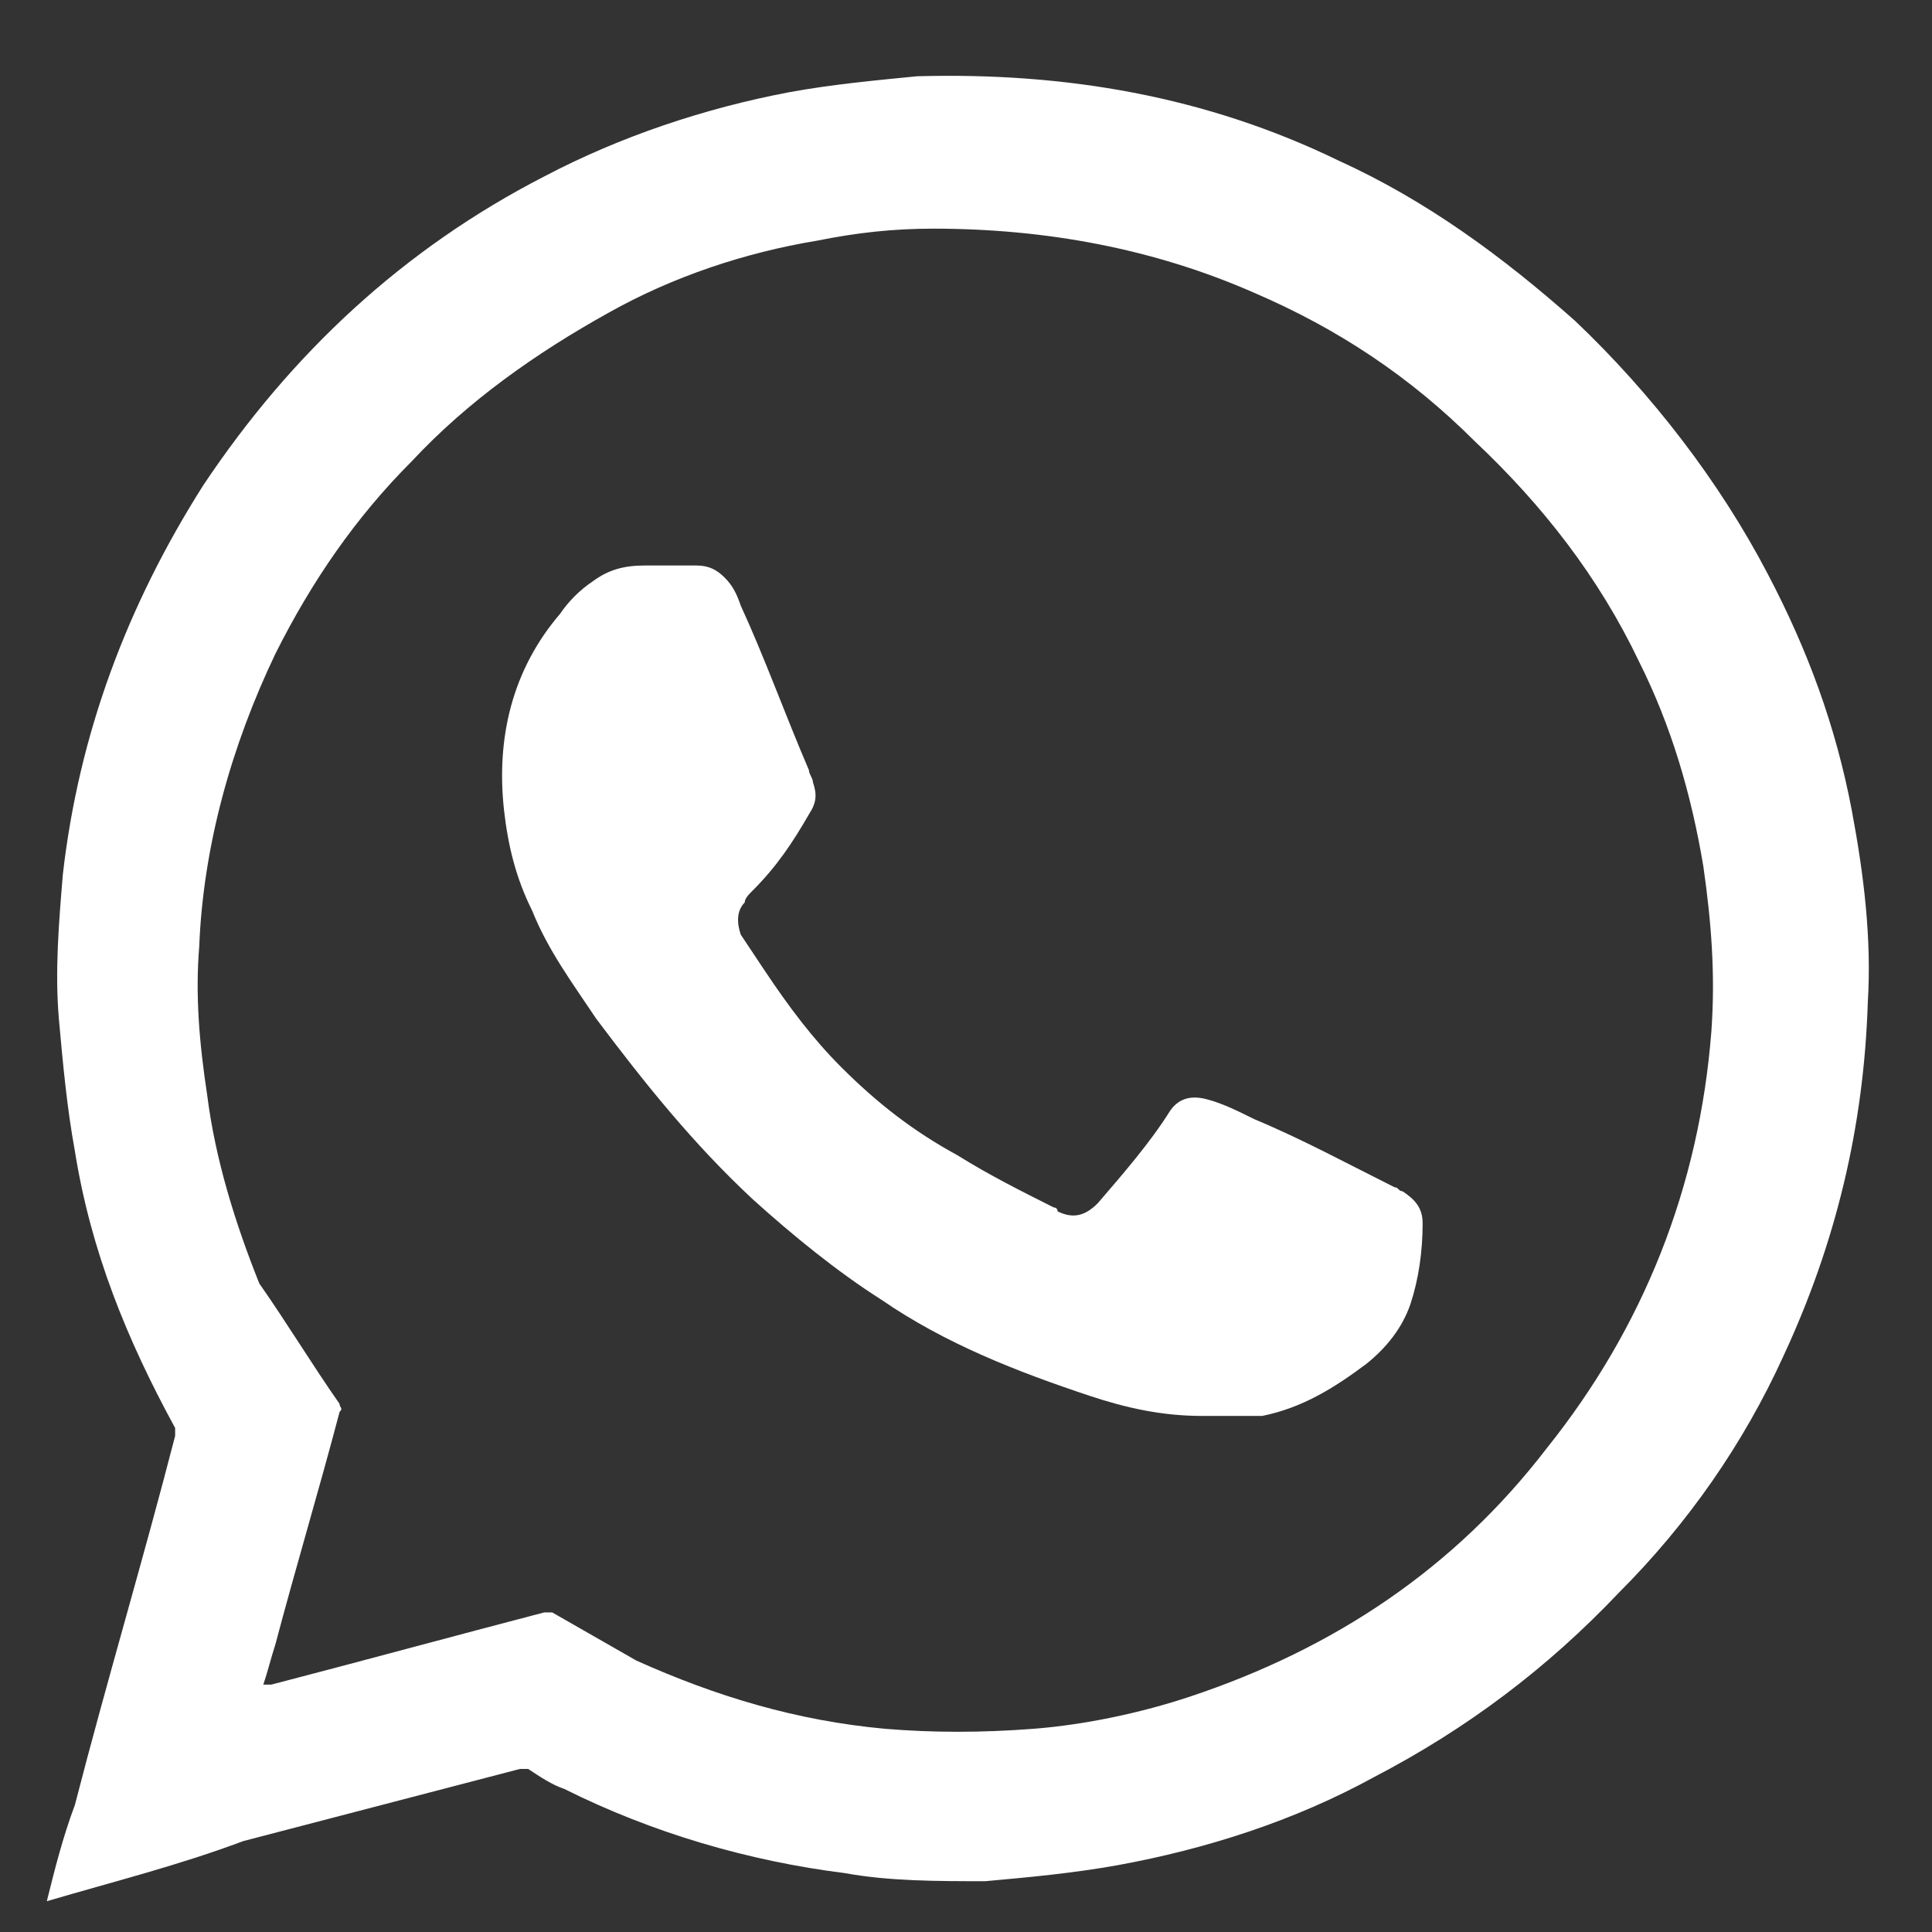 <svg width="17" height="17" viewBox="0 0 17 17" fill="none" xmlns="http://www.w3.org/2000/svg">
<rect x="0" y="0" width="17" height="17" fill="#333333" stroke="none"/>
<path d="M0.412 16.729C0.482 16.447 0.553 16.165 0.659 15.882C0.941 14.788 1.259 13.729 1.541 12.635C1.541 12.6 1.541 12.6 1.541 12.565C1.117 11.788 0.8 11.012 0.659 10.129C0.588 9.741 0.553 9.353 0.518 8.965C0.482 8.541 0.518 8.118 0.553 7.694C0.694 6.459 1.117 5.329 1.788 4.271C2.565 3.106 3.553 2.188 4.788 1.553C5.459 1.2 6.2 0.953 6.941 0.812C7.329 0.741 7.718 0.706 8.07 0.671C9.376 0.635 10.612 0.847 11.776 1.412C12.553 1.765 13.223 2.259 13.859 2.823C14.529 3.459 15.129 4.235 15.553 5.047C15.906 5.718 16.153 6.388 16.294 7.129C16.4 7.694 16.47 8.259 16.435 8.823C16.4 9.918 16.153 10.941 15.694 11.929C15.341 12.706 14.847 13.412 14.247 14.012C13.612 14.682 12.906 15.212 12.094 15.635C11.388 16.023 10.612 16.27 9.835 16.412C9.447 16.482 9.059 16.518 8.67 16.553C8.247 16.553 7.823 16.553 7.435 16.482C6.588 16.376 5.741 16.129 4.965 15.741C4.859 15.706 4.753 15.635 4.647 15.565C4.612 15.565 4.612 15.565 4.576 15.565C3.765 15.776 2.953 15.988 2.141 16.2C1.576 16.412 1.012 16.553 0.412 16.729ZM2.317 14.823C2.353 14.823 2.353 14.823 2.388 14.823C3.2 14.612 3.976 14.4 4.788 14.188C4.823 14.188 4.859 14.188 4.859 14.188C5.106 14.329 5.353 14.47 5.6 14.612C6.306 14.929 7.012 15.141 7.788 15.212C8.212 15.247 8.635 15.247 9.094 15.212C9.553 15.176 10.047 15.07 10.47 14.929C11.741 14.506 12.8 13.8 13.612 12.741C14.459 11.682 14.953 10.447 15.059 9.071C15.094 8.576 15.059 8.118 14.988 7.623C14.882 6.988 14.706 6.388 14.423 5.823C14.07 5.082 13.576 4.447 12.976 3.882C12.412 3.318 11.776 2.894 11.035 2.576C10.153 2.188 9.2 2.012 8.212 2.012C7.859 2.012 7.541 2.047 7.188 2.118C6.553 2.223 5.918 2.435 5.353 2.753C4.718 3.106 4.117 3.529 3.623 4.059C3.129 4.553 2.741 5.118 2.423 5.753C2.035 6.565 1.788 7.447 1.753 8.329C1.718 8.753 1.753 9.176 1.823 9.635C1.894 10.2 2.07 10.765 2.282 11.294C2.529 11.647 2.741 12 2.988 12.353C2.988 12.388 3.023 12.388 2.988 12.424C2.812 13.094 2.6 13.8 2.423 14.47C2.388 14.576 2.353 14.718 2.317 14.823Z" fill="white"/>
<path d="M10.576 12.459C10.223 12.459 9.906 12.388 9.588 12.282C8.953 12.071 8.318 11.824 7.753 11.435C7.365 11.188 6.976 10.871 6.624 10.553C6.094 10.059 5.671 9.529 5.247 8.965C5.035 8.647 4.824 8.365 4.682 8.012C4.541 7.729 4.471 7.447 4.435 7.129C4.365 6.494 4.506 5.894 4.929 5.4C5 5.294 5.106 5.188 5.212 5.118C5.353 5.012 5.494 4.976 5.671 4.976C5.812 4.976 5.953 4.976 6.129 4.976C6.235 4.976 6.306 5.012 6.376 5.082C6.447 5.153 6.482 5.224 6.518 5.329C6.729 5.788 6.906 6.282 7.118 6.777C7.118 6.812 7.153 6.847 7.153 6.882C7.188 6.988 7.188 7.059 7.118 7.165C6.976 7.412 6.835 7.624 6.624 7.835C6.588 7.871 6.553 7.906 6.553 7.941C6.482 8.012 6.482 8.118 6.518 8.224C6.588 8.329 6.659 8.435 6.729 8.541C6.941 8.859 7.153 9.141 7.4 9.388C7.718 9.706 8.035 9.953 8.424 10.165C8.706 10.341 8.988 10.482 9.271 10.624C9.271 10.624 9.306 10.624 9.306 10.659C9.447 10.729 9.553 10.694 9.659 10.588C9.871 10.341 10.118 10.059 10.294 9.777C10.365 9.671 10.471 9.635 10.612 9.671C10.753 9.706 10.894 9.777 11.035 9.847C11.459 10.024 11.847 10.235 12.271 10.447C12.306 10.447 12.306 10.482 12.341 10.482C12.447 10.553 12.518 10.624 12.518 10.765C12.518 11.012 12.482 11.259 12.412 11.471C12.341 11.682 12.2 11.859 12.024 12C11.741 12.212 11.459 12.388 11.106 12.459C10.859 12.459 10.682 12.459 10.576 12.459Z" fill="white"/>
</svg>
